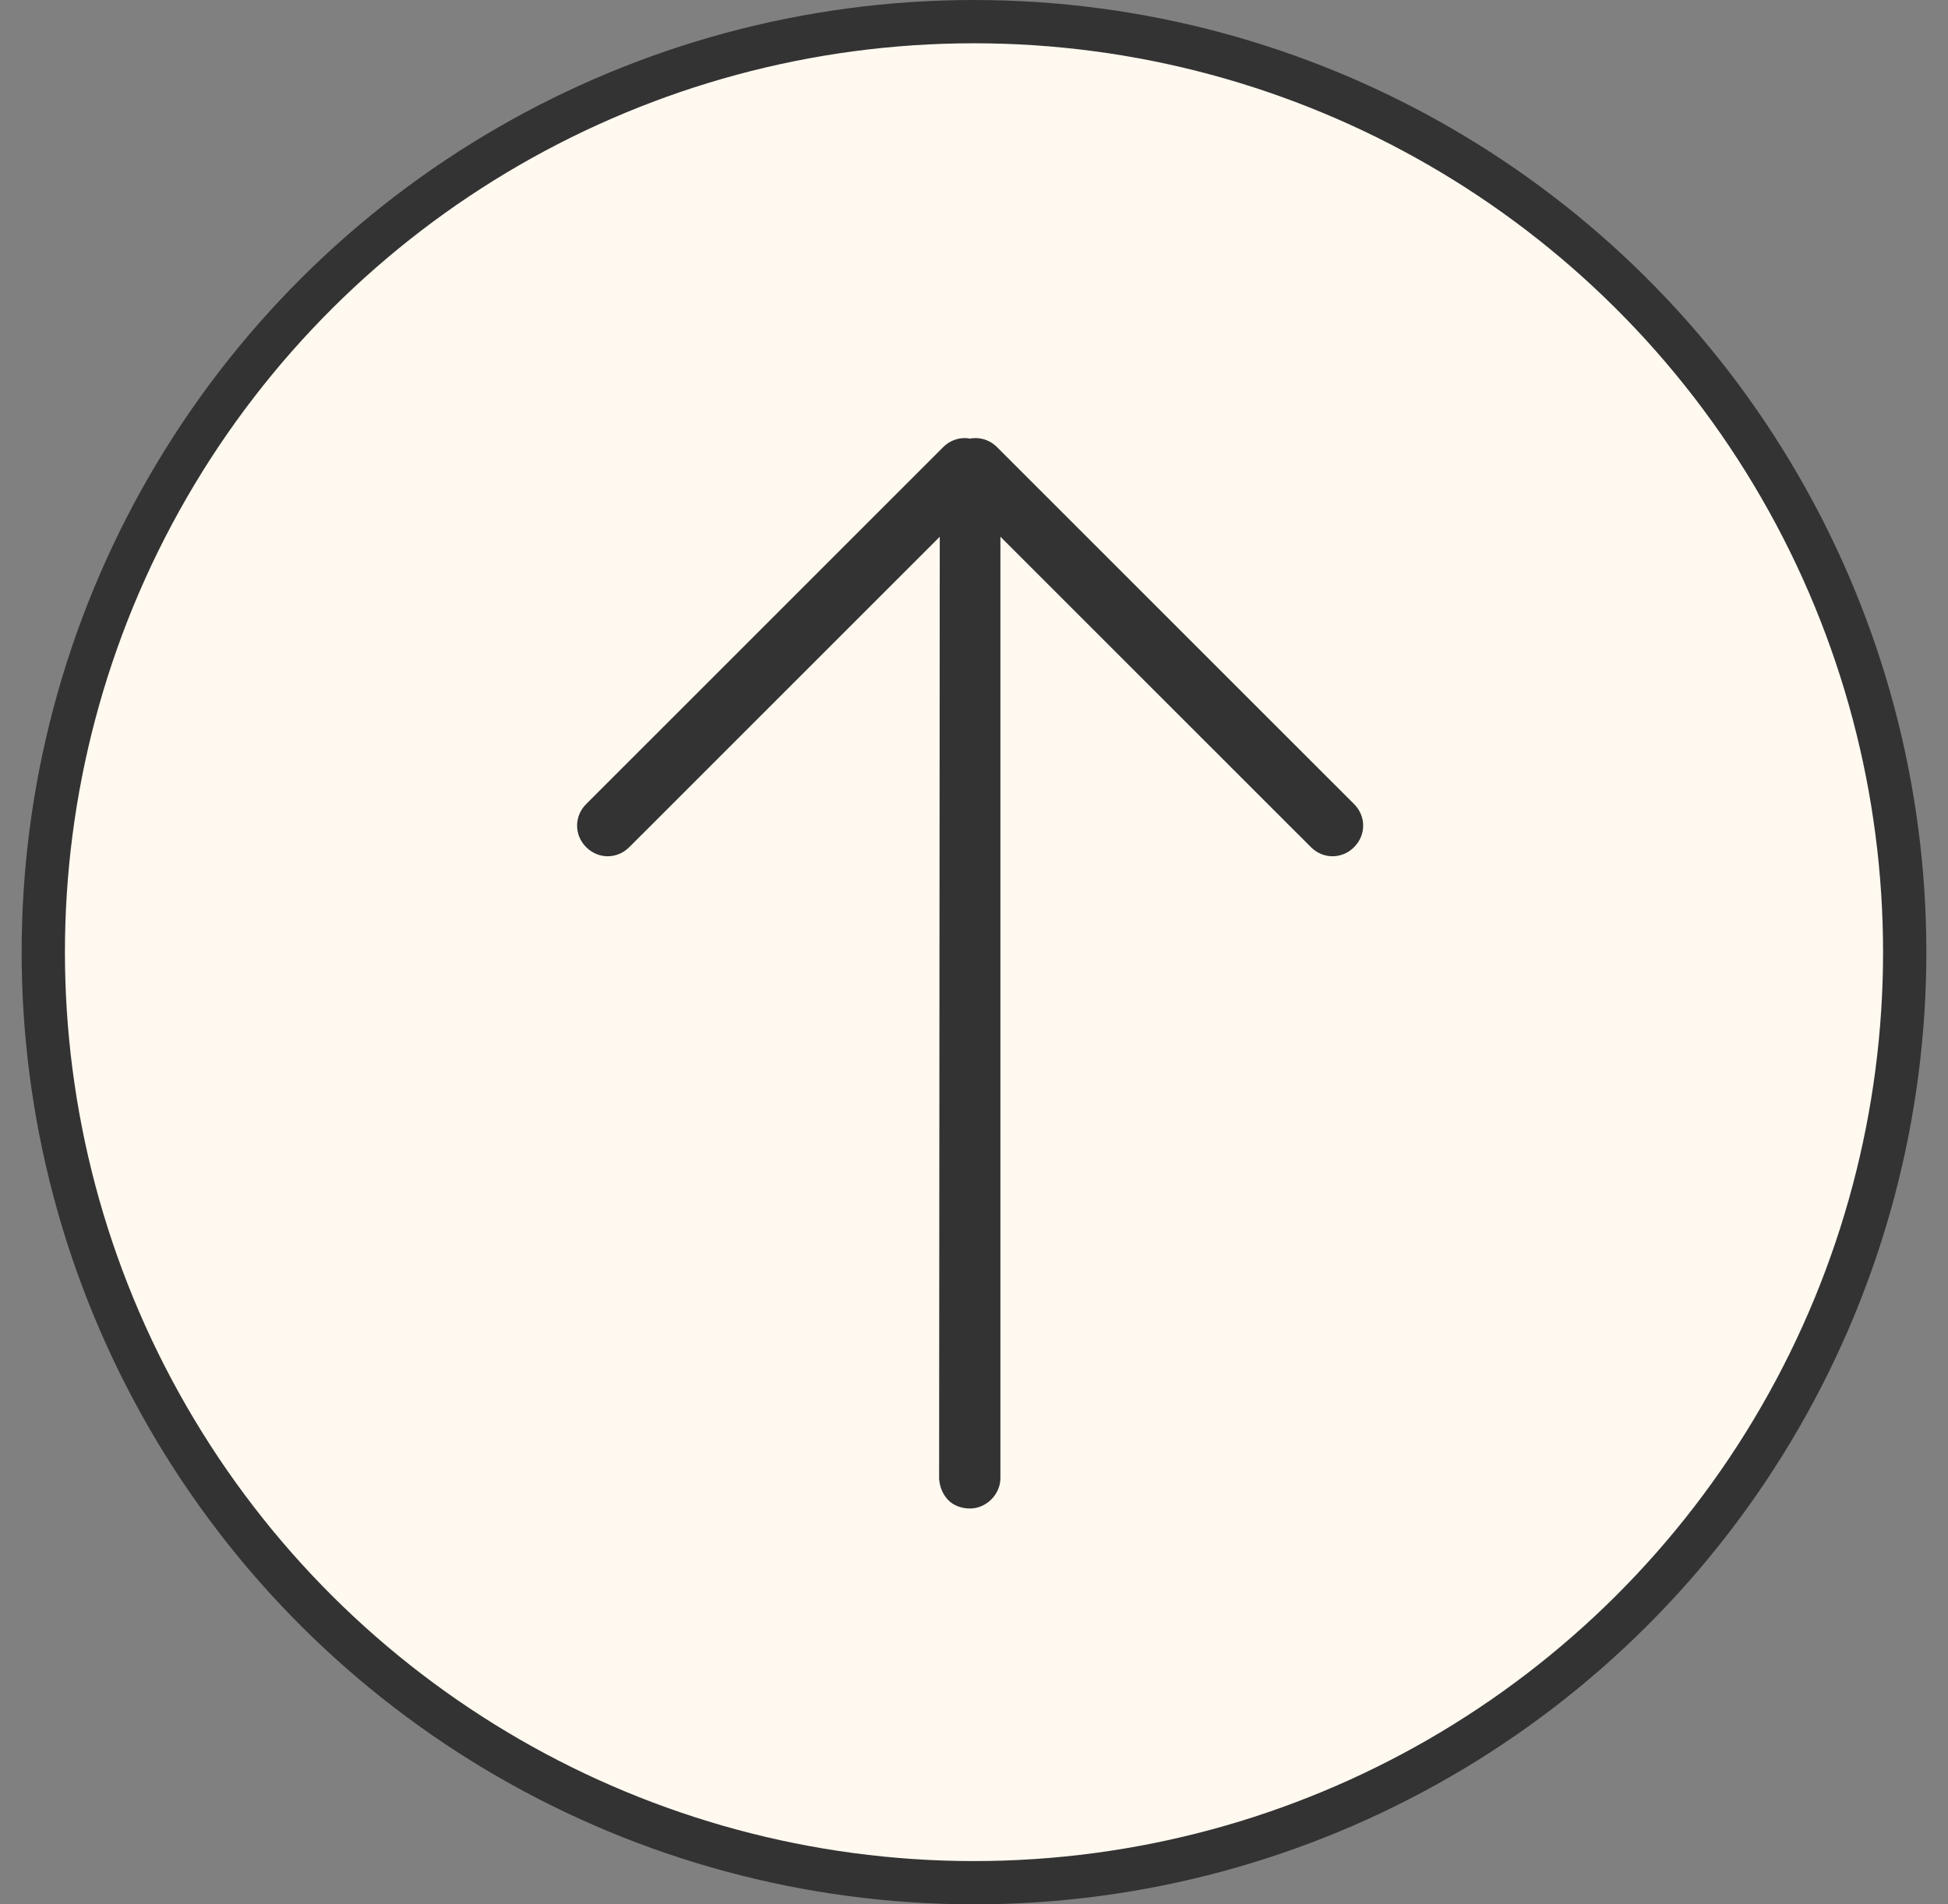 <svg width="45" height="44" viewBox="0 0 45 44" fill="none" xmlns="http://www.w3.org/2000/svg">
<rect x="0" y="0" width="45" height="44" fill="#808080" stroke="none"/>
<circle cx="22.5" cy="22" r="21.5" transform="rotate(-90 22.5 22)" fill="#FFF9F0" stroke="#333333"/>
<path d="M21.912 34.667C21.788 34.543 21.71 34.372 21.694 34.169L21.71 10.845C21.71 10.472 22.037 10.145 22.41 10.145C22.784 10.145 23.11 10.472 23.11 10.845L23.11 34.154C23.11 34.527 22.784 34.854 22.41 34.854C22.223 34.854 22.037 34.792 21.912 34.667Z" fill="#333333"/>
<path d="M30.284 19.574L22.037 11.328C21.757 11.047 21.757 10.612 22.037 10.332C22.317 10.052 22.753 10.052 23.033 10.332L31.28 18.578C31.56 18.858 31.56 19.294 31.28 19.574C31 19.854 30.564 19.854 30.284 19.574Z" fill="#333333"/>
<path d="M13.541 19.574C13.261 19.294 13.261 18.858 13.541 18.578L21.787 10.332C22.067 10.052 22.503 10.052 22.783 10.332C23.063 10.612 23.063 11.047 22.783 11.328L14.536 19.574C14.256 19.854 13.821 19.854 13.541 19.574Z" fill="#333333"/>
</svg>
